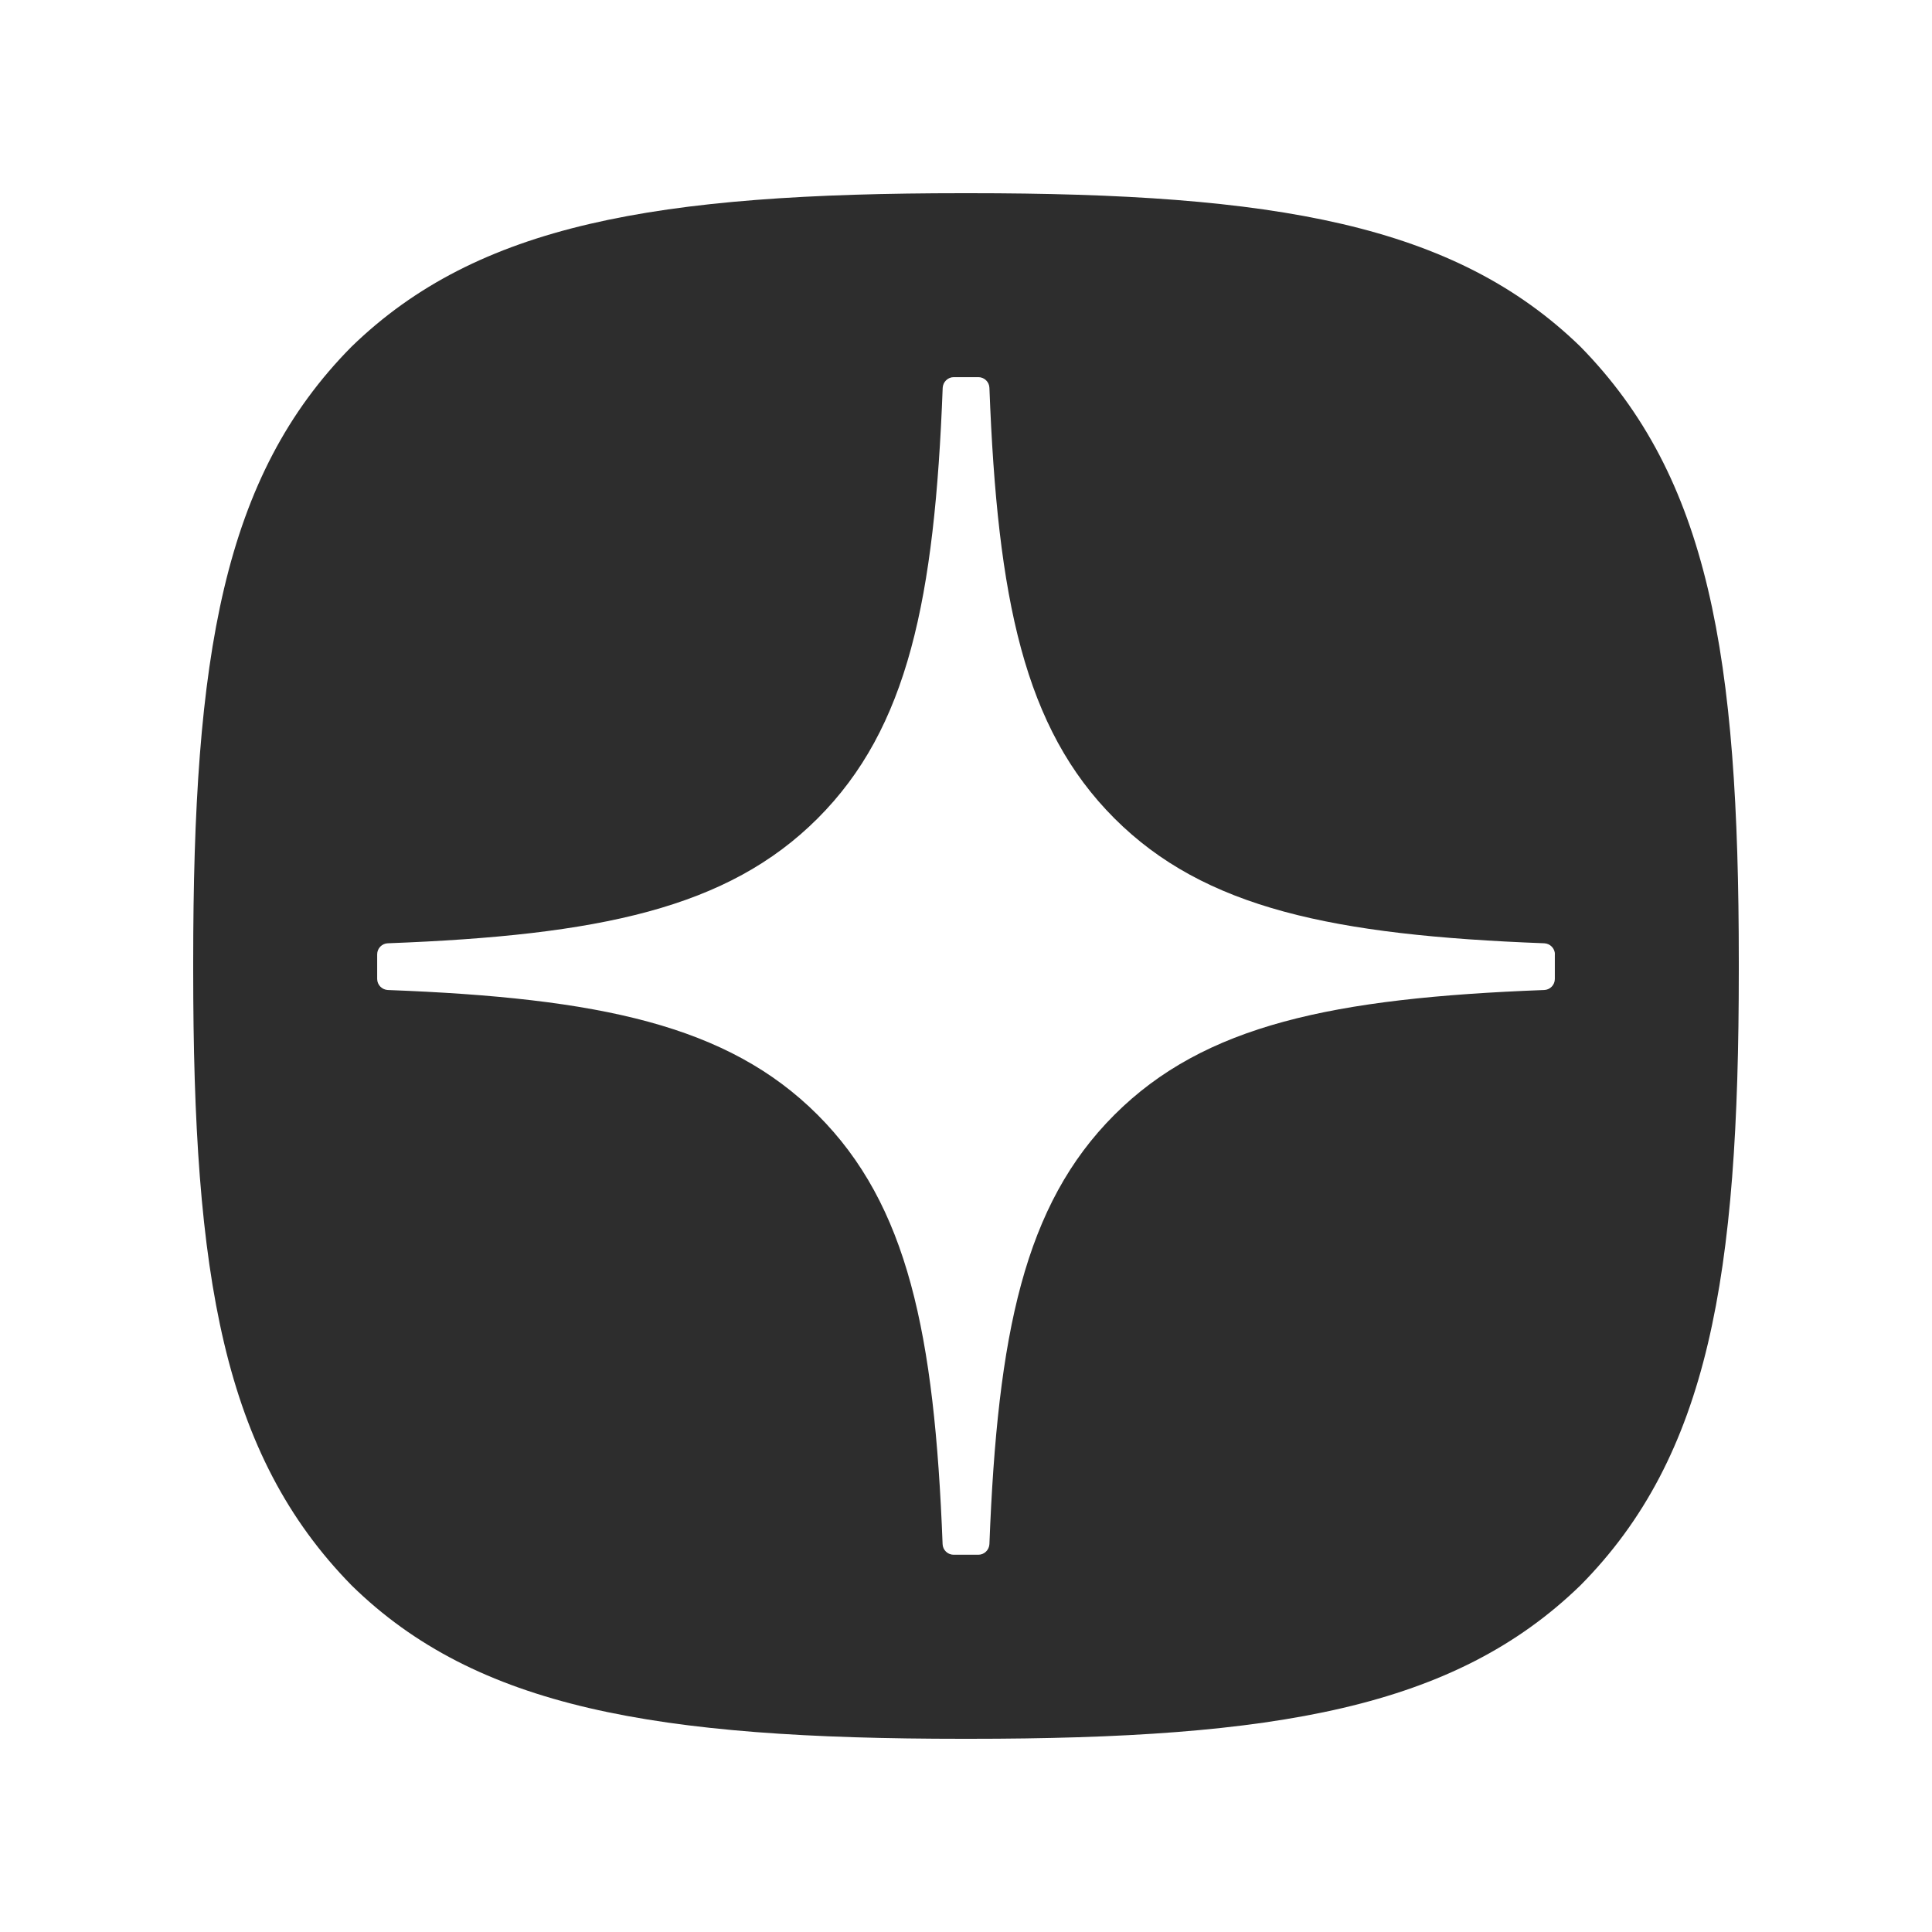 <?xml version="1.0" encoding="UTF-8"?> <svg xmlns="http://www.w3.org/2000/svg" width="150" height="150" viewBox="0 0 150 150" fill="none"><rect width="150" height="150" fill="white"></rect><g clip-path="url(#clip0_367_135)"><path fill-rule="evenodd" clip-rule="evenodd" d="M75.239 135H74.761C50.936 135 37.003 132.601 27.298 123.089C17.307 112.898 15 99.066 15 75.336V74.664C15 50.934 17.307 37.002 27.298 26.912C37.096 17.399 50.936 15 74.768 15H75.246C98.978 15 112.911 17.399 122.702 26.912C132.693 37.102 135 50.934 135 74.664V75.336C135 99.073 132.693 112.998 122.702 123.089C112.904 132.601 99.071 135 75.239 135ZM119.896 73.236C120.353 73.257 120.724 73.636 120.724 74.093H120.717V76.007C120.717 76.471 120.346 76.85 119.889 76.864C103.485 77.485 93.508 79.57 86.516 86.561C79.532 93.546 77.447 103.507 76.818 119.882C76.797 120.339 76.418 120.71 75.961 120.71H74.04C73.576 120.71 73.197 120.339 73.183 119.882C72.555 103.507 70.469 93.546 63.485 86.561C56.5 79.577 46.516 77.485 30.112 76.864C29.655 76.842 29.284 76.464 29.284 76.007V74.093C29.284 73.629 29.655 73.25 30.112 73.236C46.516 72.615 56.493 70.53 63.485 63.538C70.484 56.54 72.569 46.542 73.19 30.111C73.212 29.654 73.59 29.282 74.047 29.282H75.961C76.425 29.282 76.804 29.654 76.818 30.111C77.439 46.55 79.525 56.54 86.523 63.538C93.508 70.522 103.492 72.615 119.896 73.236Z" fill="#2D2D2D"></path></g><defs><clipPath id="clip0_367_135"><rect width="120" height="120" fill="white" transform="translate(15 15)"></rect></clipPath></defs></svg> 